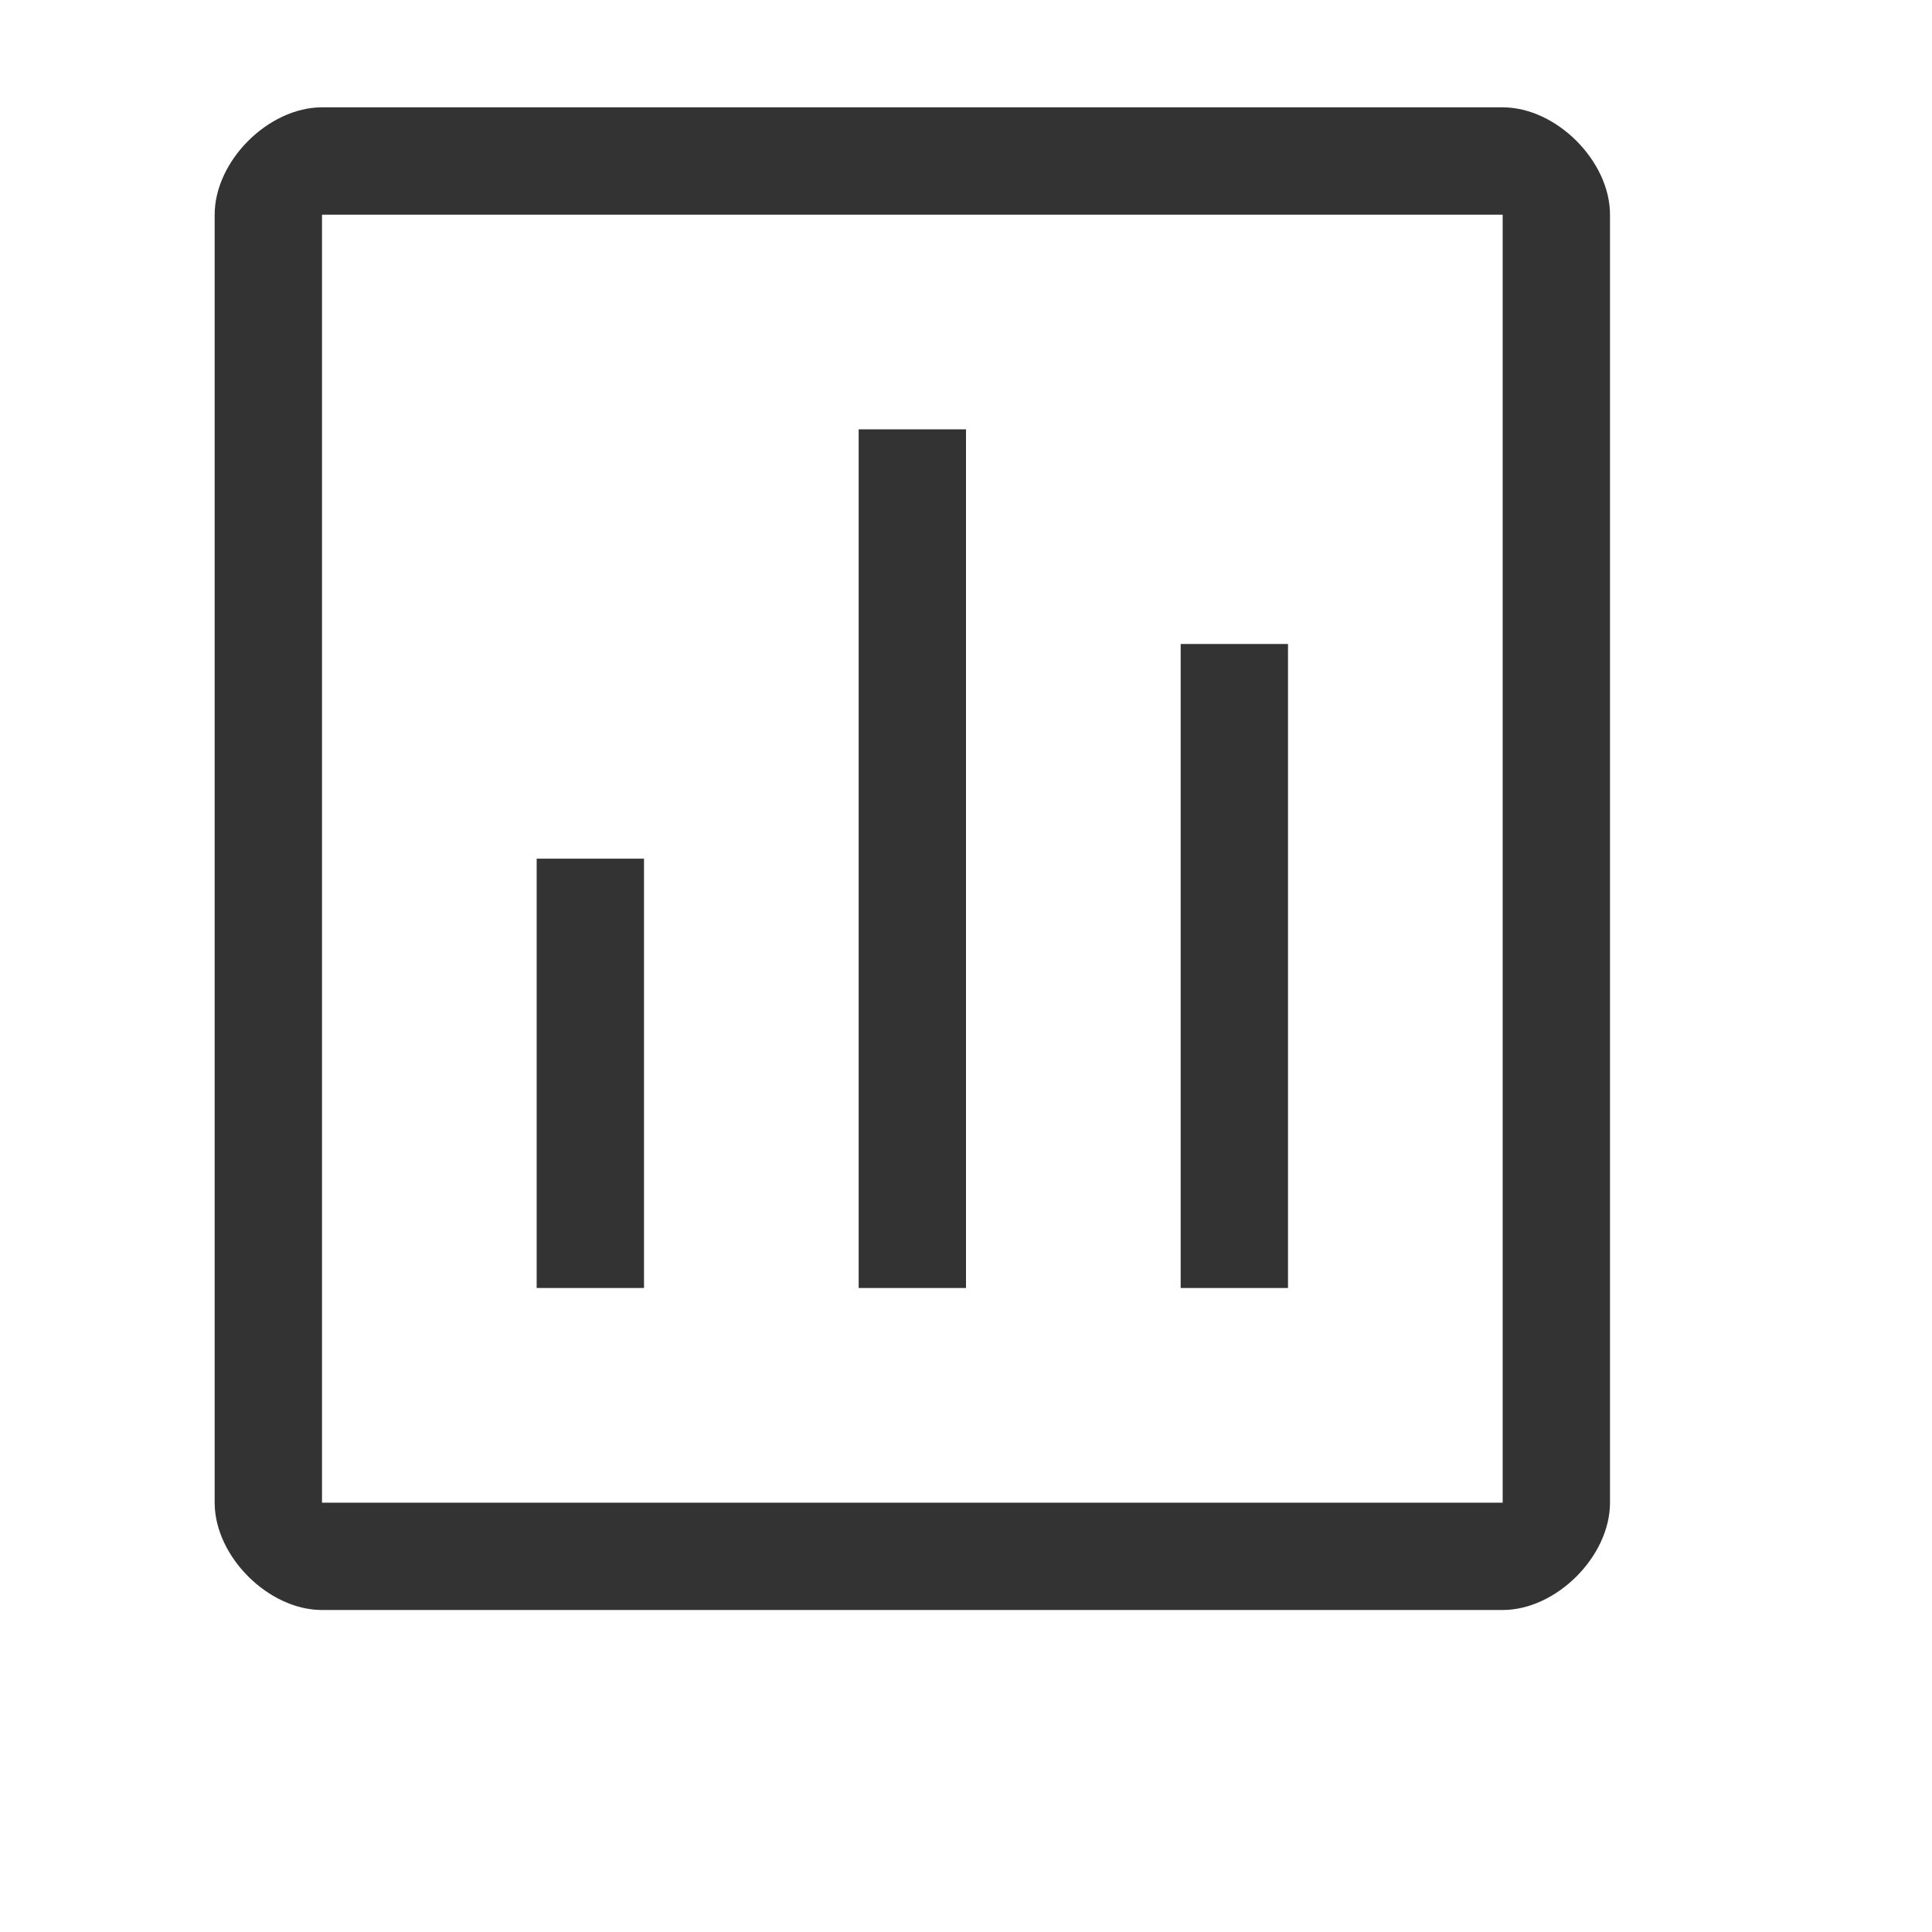 <?xml version="1.0" encoding="iso-8859-1"?>
<!-- Generator: Adobe Illustrator 21.0.2, SVG Export Plug-In . SVG Version: 6.00 Build 0)  -->
<svg version="1.1" id="Layer_1" xmlns="http://www.w3.org/2000/svg" xmlns:xlink="http://www.w3.org/1999/xlink" x="0px" y="0px"
	 width="18px" height="18px" viewBox="0 0 18 18" style="enable-background:new 0 0 18 18;" xml:space="preserve">
<path id="Square_1_" style="fill:#333333;" d="M14,1H3C2.5,1,2,1.5,2,2v12c0,0.5,0.5,1,1,1h11c0.5,0,1-0.5,1-1V2C15,1.5,14.5,1,14,1
	z M14,14H3V2h11V14z"/>
<rect id="Bar3_3_" x="11" y="6" style="fill:#333333;" width="1" height="6"/>
<rect id="Bar2_3_" x="8" y="4" style="fill:#333333;" width="1" height="8"/>
<rect id="Bar1_3_" x="5" y="8" style="fill:#333333;" width="1" height="4"/>
</svg>
